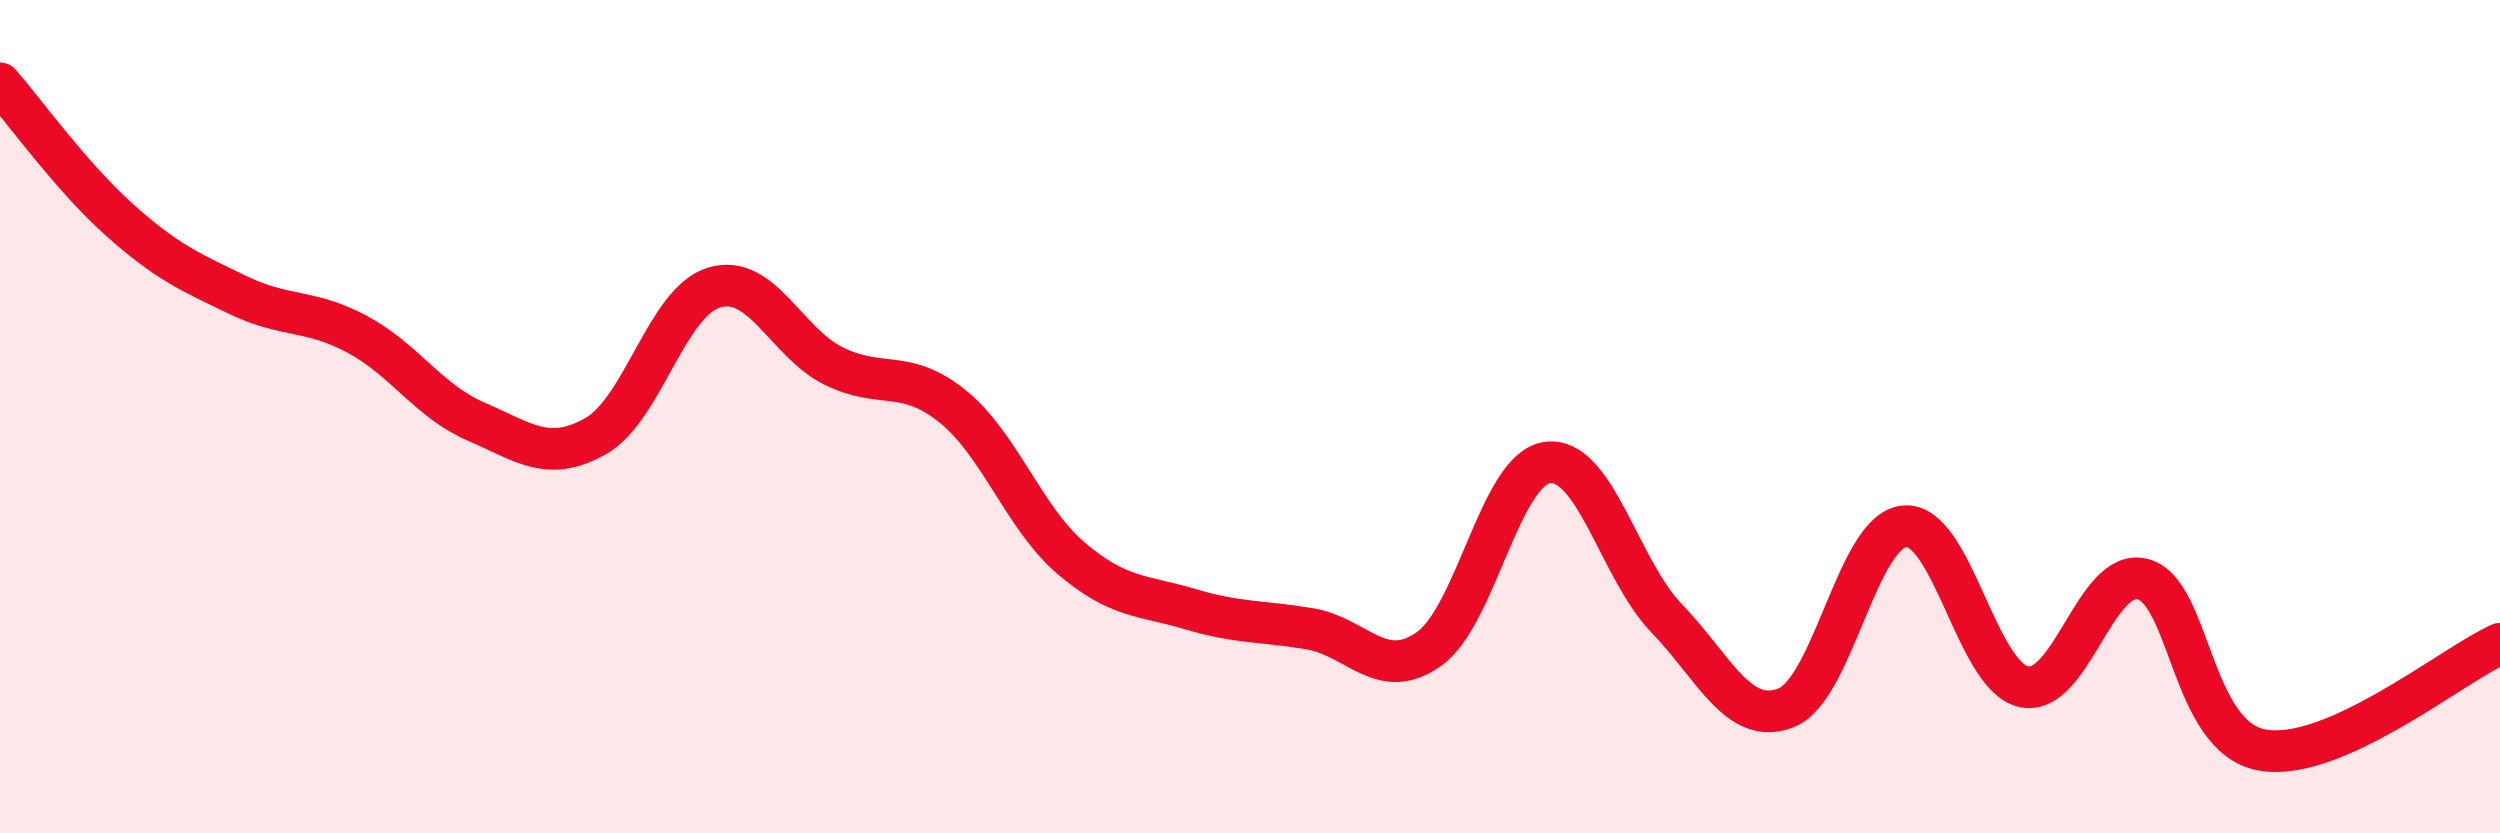 
    <svg width="60" height="20" viewBox="0 0 60 20" xmlns="http://www.w3.org/2000/svg">
      <path
        d="M 0,2 C 0.57,2.65 1.72,4.25 2.86,5.27 C 4,6.29 4.57,6.53 5.71,7.08 C 6.85,7.63 7.43,7.41 8.57,8.02 C 9.71,8.63 10.29,9.63 11.43,10.12 C 12.57,10.61 13.15,11.11 14.29,10.47 C 15.43,9.83 16,7.24 17.14,6.9 C 18.28,6.56 18.86,8.21 20,8.78 C 21.14,9.35 21.72,8.83 22.86,9.75 C 24,10.67 24.57,12.43 25.71,13.4 C 26.85,14.37 27.43,14.28 28.57,14.62 C 29.71,14.96 30.29,14.9 31.43,15.09 C 32.57,15.28 33.15,16.38 34.29,15.58 C 35.43,14.78 36,11.25 37.14,11.1 C 38.28,10.95 38.86,13.66 40,14.84 C 41.14,16.02 41.72,17.43 42.86,16.99 C 44,16.55 44.57,12.73 45.71,12.63 C 46.85,12.53 47.43,16.23 48.57,16.48 C 49.71,16.73 50.29,13.6 51.43,13.9 C 52.57,14.2 52.58,17.69 54.29,18 C 56,18.31 58.86,15.96 60,15.45L60 20L0 20Z"
        fill="#EB0A25"
        opacity="0.1"
        stroke-linecap="round"
        stroke-linejoin="round"
      />
      <path
        d="M 0,2 C 0.57,2.65 1.72,4.25 2.86,5.27 C 4,6.29 4.57,6.53 5.71,7.08 C 6.85,7.63 7.43,7.41 8.57,8.02 C 9.71,8.63 10.29,9.63 11.43,10.12 C 12.57,10.61 13.15,11.11 14.29,10.47 C 15.43,9.83 16,7.24 17.14,6.9 C 18.28,6.56 18.86,8.21 20,8.78 C 21.14,9.35 21.72,8.83 22.86,9.75 C 24,10.67 24.57,12.43 25.71,13.4 C 26.85,14.37 27.43,14.28 28.57,14.62 C 29.71,14.96 30.29,14.9 31.43,15.09 C 32.57,15.28 33.15,16.38 34.29,15.58 C 35.43,14.78 36,11.25 37.14,11.1 C 38.28,10.95 38.86,13.66 40,14.84 C 41.14,16.02 41.72,17.43 42.86,16.99 C 44,16.55 44.57,12.73 45.71,12.63 C 46.85,12.53 47.43,16.23 48.57,16.48 C 49.71,16.73 50.29,13.6 51.43,13.9 C 52.57,14.2 52.58,17.69 54.29,18 C 56,18.31 58.86,15.96 60,15.45"
        stroke="#EB0A25"
        stroke-width="1"
        fill="none"
        stroke-linecap="round"
        stroke-linejoin="round"
      />
    </svg>
  